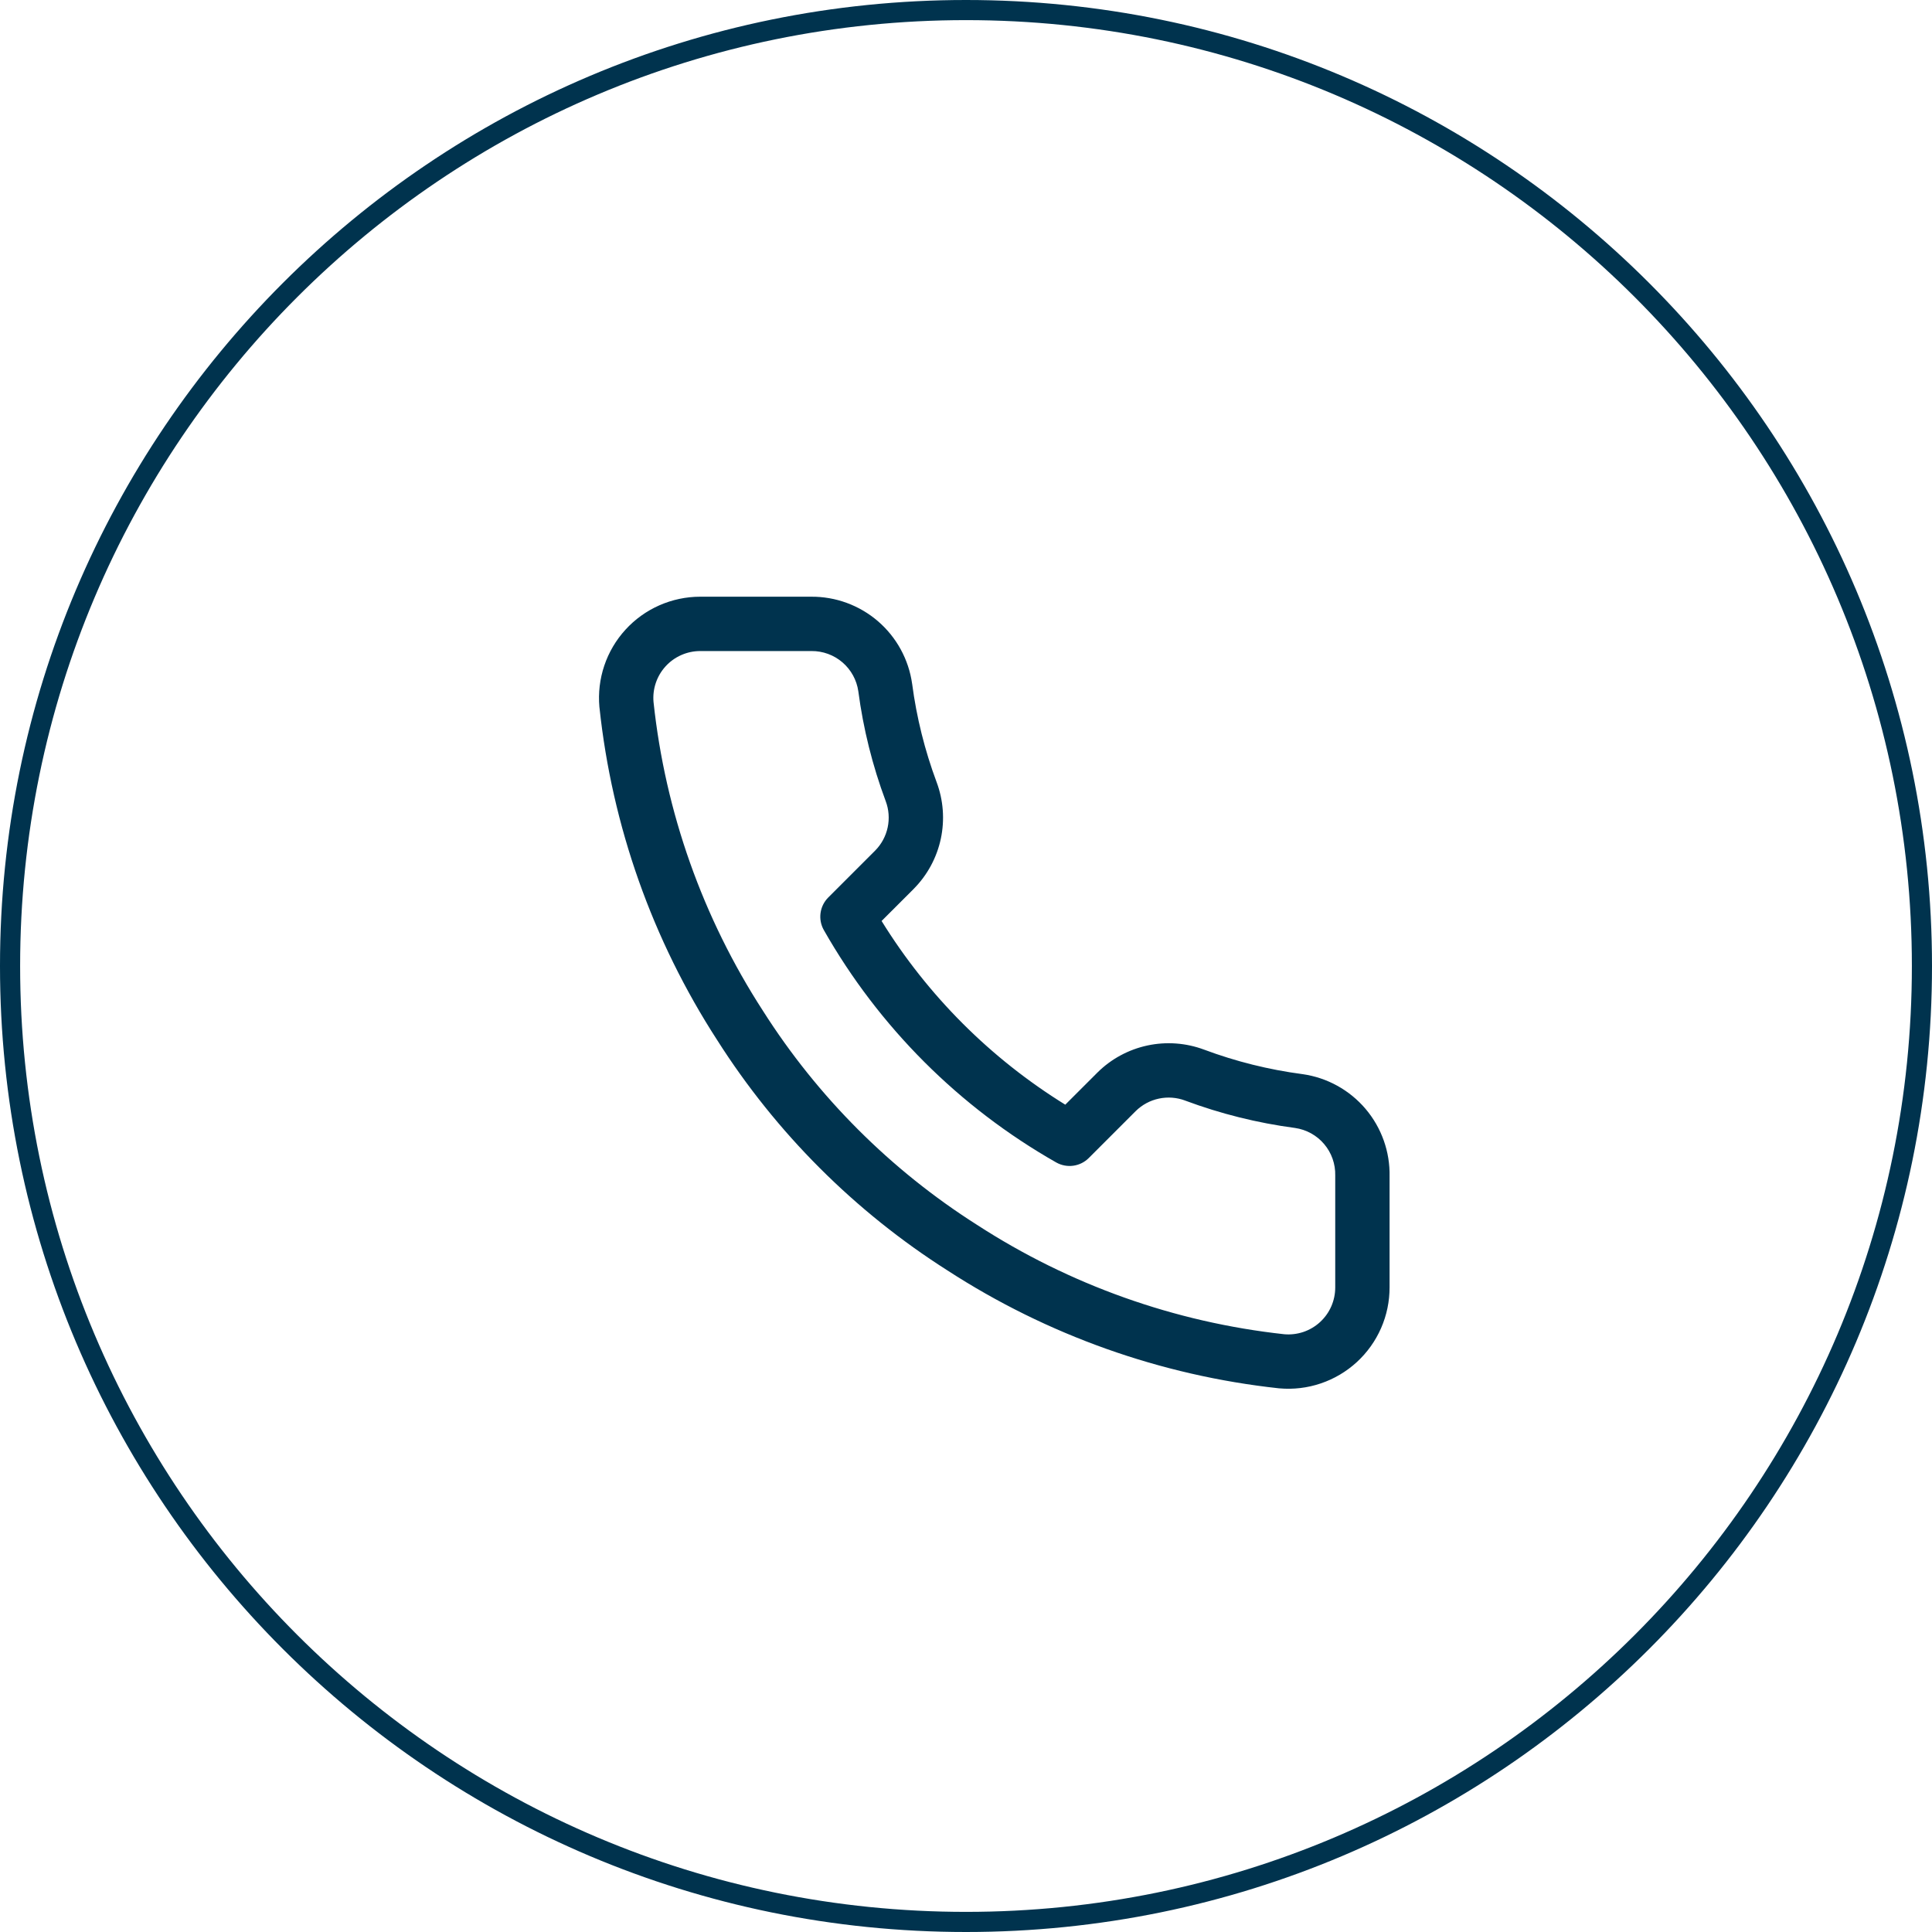 <svg width="96" height="96" viewBox="0 0 96 96" fill="none" xmlns="http://www.w3.org/2000/svg">
<path fill-rule="evenodd" clip-rule="evenodd" d="M48 95C73.957 95 95 73.957 95 48C95 22.043 73.957 1 48 1C22.043 1 1 22.043 1 48C1 73.957 22.043 95 48 95ZM48 96C74.51 96 96 74.51 96 48C96 21.49 74.51 0 48 0C21.49 0 0 21.49 0 48C0 74.51 21.49 96 48 96Z" fill="#00334E"/>
<path fill-rule="evenodd" clip-rule="evenodd" d="M41.862 32.913C41.434 32.545 40.886 32.345 40.321 32.35L40.308 32.35L34.79 32.35C34.467 32.351 34.148 32.418 33.852 32.549C33.556 32.679 33.291 32.87 33.073 33.109C32.855 33.348 32.689 33.629 32.586 33.936C32.484 34.239 32.445 34.56 32.473 34.879C33.055 40.35 34.918 45.606 37.909 50.224L37.915 50.234C40.633 54.511 44.259 58.137 48.536 60.855L48.547 60.862C53.143 63.842 58.374 65.704 63.819 66.298C64.138 66.325 64.46 66.286 64.764 66.184C65.071 66.08 65.353 65.913 65.592 65.694C65.831 65.474 66.022 65.208 66.152 64.91C66.281 64.613 66.348 64.292 66.347 63.968L66.347 63.963V58.444C66.347 58.433 66.347 58.422 66.347 58.411C66.361 57.84 66.165 57.283 65.796 56.848C65.428 56.413 64.913 56.129 64.35 56.048C62.485 55.801 60.654 55.345 58.892 54.688L58.889 54.686C58.472 54.53 58.019 54.496 57.584 54.589C57.15 54.681 56.751 54.896 56.434 55.208L56.432 55.21L54.101 57.541C53.672 57.971 53.008 58.06 52.48 57.76C47.663 55.021 43.675 51.034 40.937 46.217C40.636 45.689 40.726 45.025 41.156 44.595L43.489 42.262C43.801 41.946 44.016 41.547 44.108 41.113C44.201 40.678 44.167 40.224 44.01 39.808L44.009 39.805C43.352 38.043 42.895 36.212 42.649 34.347C42.569 33.79 42.289 33.28 41.862 32.913ZM40.301 29.65C41.519 29.64 42.699 30.072 43.623 30.866C44.548 31.662 45.152 32.767 45.323 33.975L45.325 33.987C45.544 35.652 45.952 37.286 46.538 38.859C46.876 39.759 46.949 40.736 46.749 41.676C46.548 42.616 46.082 43.48 45.406 44.163L45.401 44.169L43.806 45.763C46.098 49.473 49.224 52.598 52.933 54.891L54.534 53.291C55.217 52.614 56.08 52.149 57.021 51.948C57.96 51.748 58.938 51.821 59.837 52.158C61.41 52.745 63.045 53.152 64.709 53.372L64.721 53.373C65.943 53.546 67.058 54.161 67.856 55.102C68.649 56.039 69.073 57.233 69.047 58.46V63.96C69.049 64.659 68.906 65.352 68.626 65.992C68.345 66.634 67.933 67.21 67.418 67.683C66.901 68.157 66.292 68.517 65.629 68.741C64.966 68.966 64.263 69.049 63.565 68.986L63.541 68.984C57.673 68.346 52.036 66.341 47.083 63.13C42.475 60.201 38.569 56.295 35.64 51.687C32.418 46.712 30.413 41.047 29.787 35.153L29.784 35.132C29.722 34.436 29.804 33.736 30.027 33.074C30.25 32.412 30.608 31.804 31.079 31.289C31.549 30.773 32.122 30.361 32.761 30.079C33.4 29.797 34.09 29.651 34.788 29.65H40.301Z" fill="#00334E"/>
</svg>
